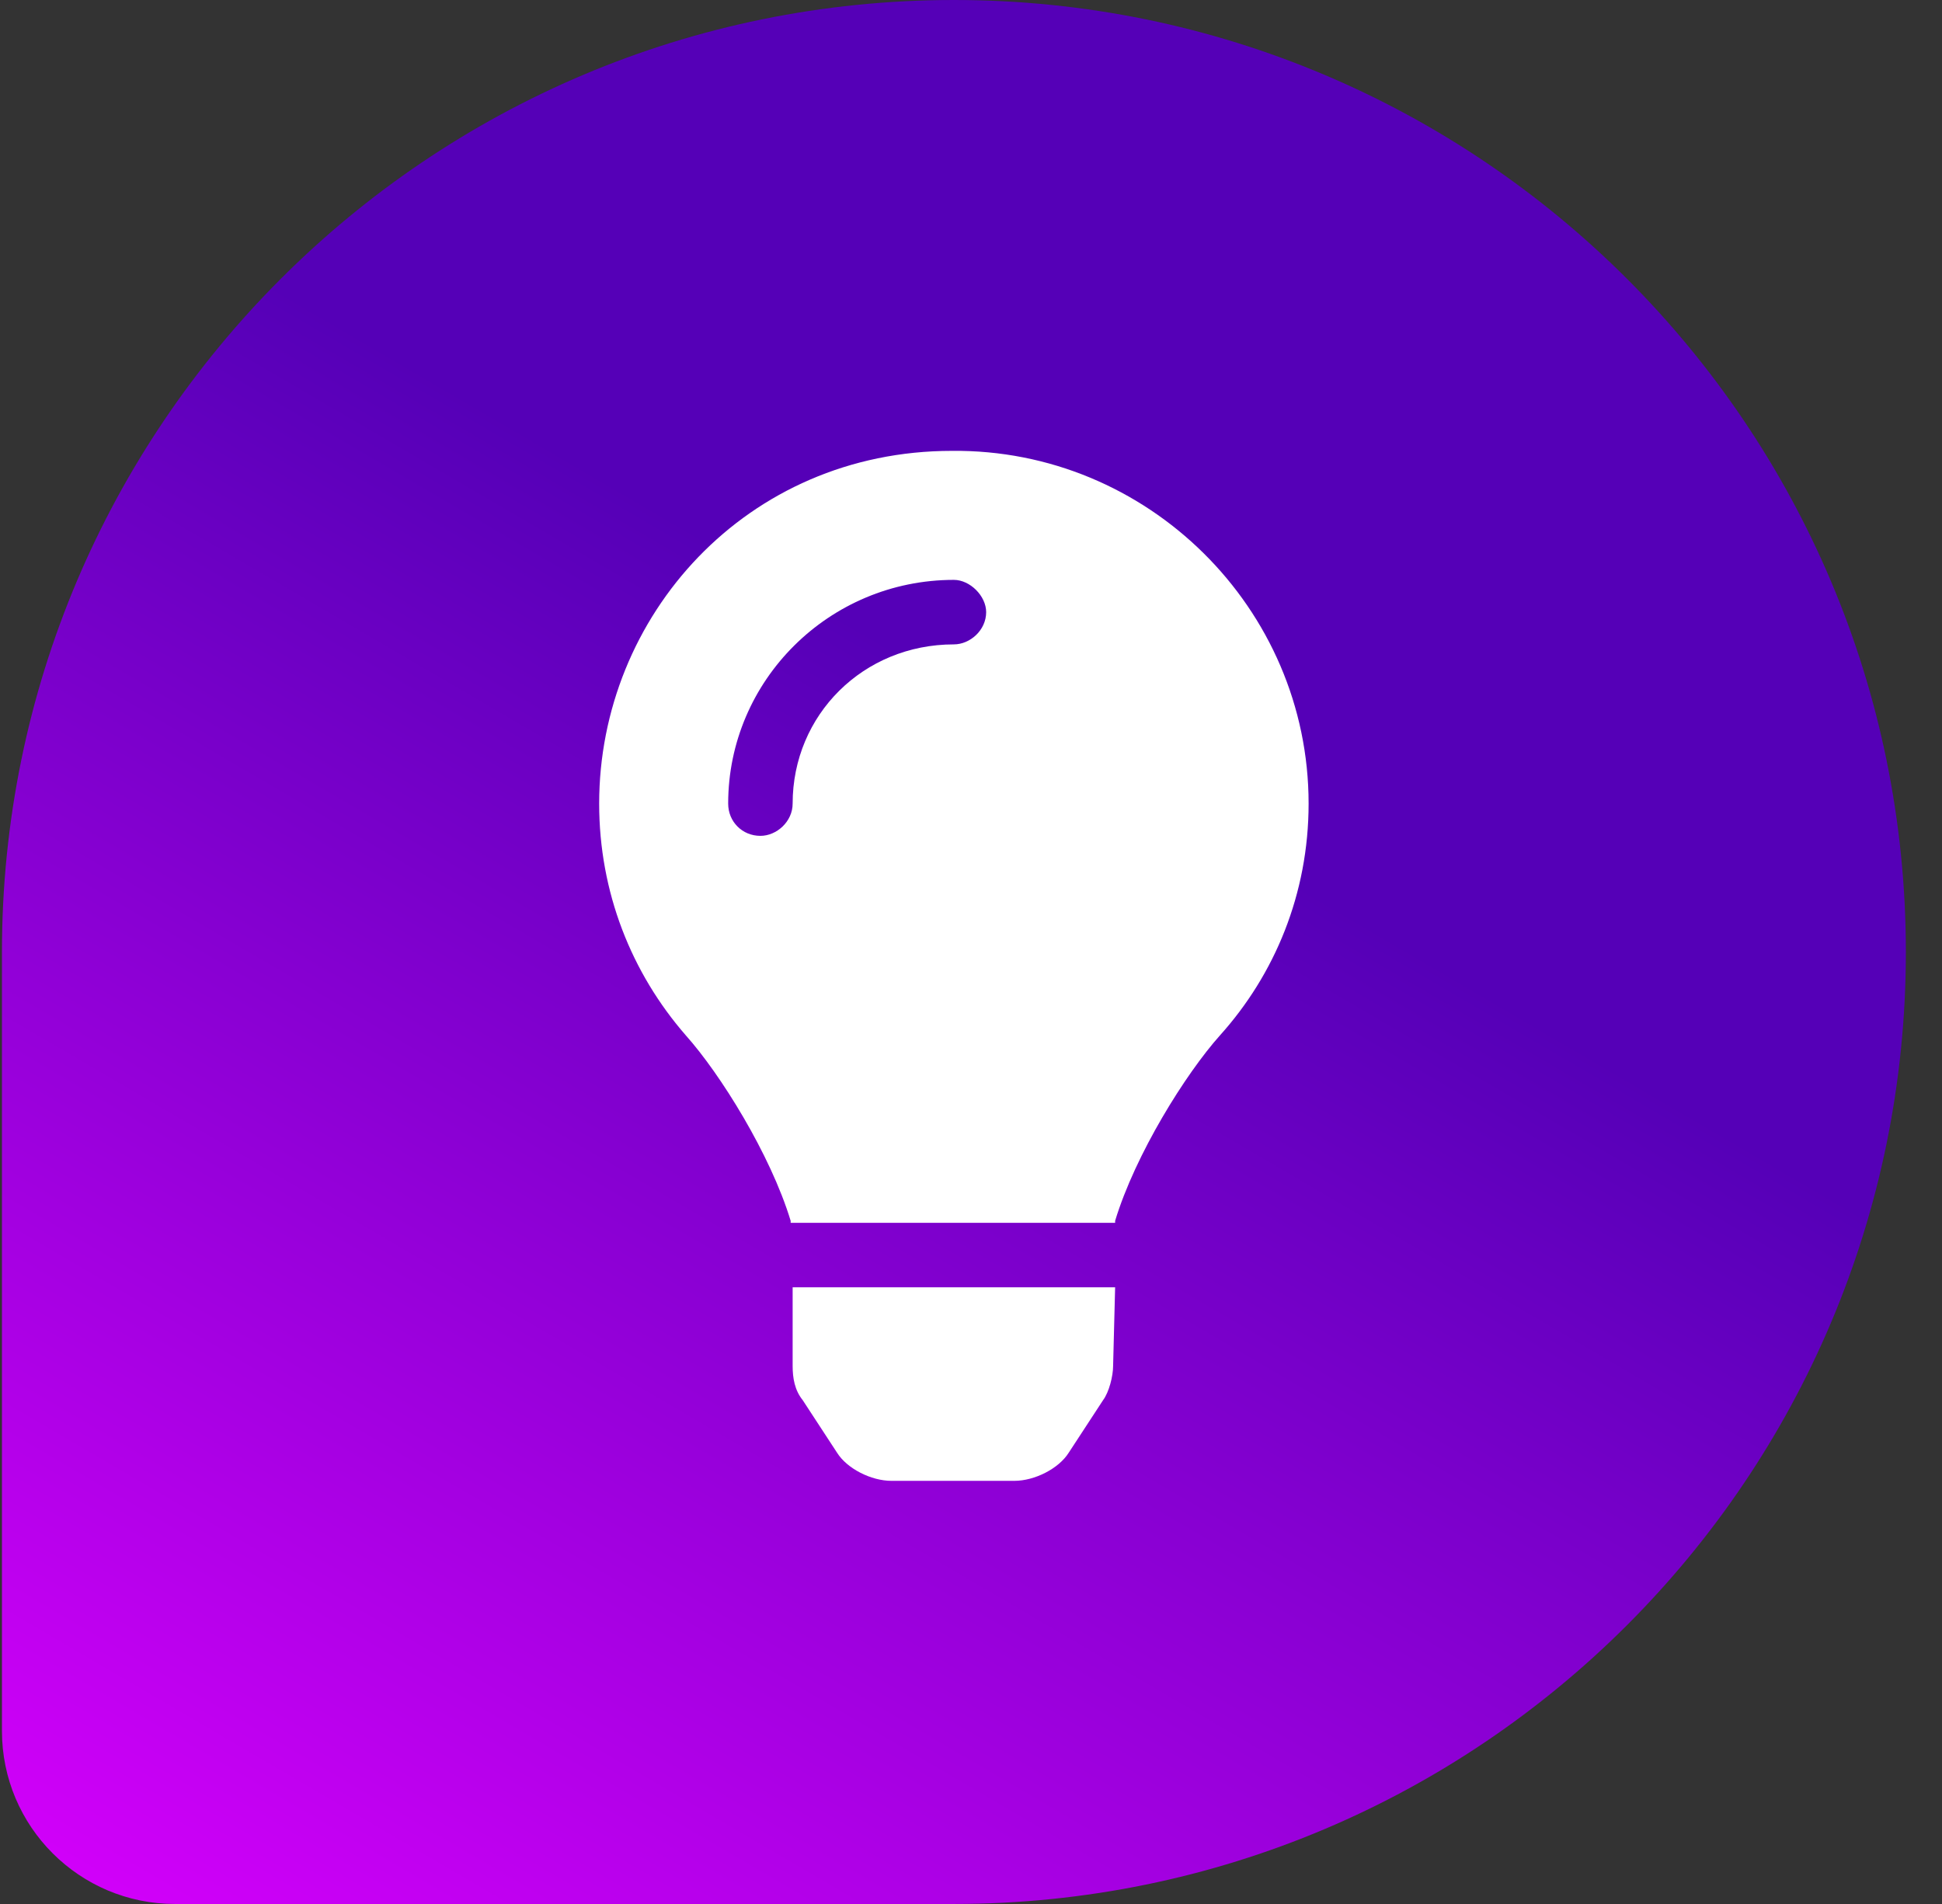 <svg xmlns="http://www.w3.org/2000/svg" width="51" height="50" viewBox="0 0 51 50" fill="none"><rect x="0" y="0" width="51" height="50" fill="#333333" stroke="none"/><path d="M0.051 25C0.051 11.193 11.244 0 25.051 0V0C38.858 0 50.051 11.193 50.051 25V25C50.051 38.807 38.858 50 25.051 50H4.596C2.086 50 0.051 47.965 0.051 45.455V25Z" fill="url(#paint0_linear_28_26)"></path><path d="M20.816 35.87V33.806H29.285L29.232 35.87C29.232 36.135 29.126 36.559 28.968 36.77L28.068 38.147C27.803 38.57 27.168 38.888 26.639 38.888H23.41C22.881 38.888 22.245 38.57 21.981 38.147L21.081 36.77C20.869 36.506 20.816 36.188 20.816 35.87ZM24.998 11.84C30.132 11.787 34.366 15.969 34.366 21.103C34.366 23.485 33.467 25.602 32.038 27.19C31.138 28.196 29.814 30.313 29.285 32.06C29.285 32.06 29.285 32.06 29.285 32.112H20.764C20.764 32.06 20.764 32.06 20.764 32.06C20.234 30.313 18.911 28.196 18.011 27.19C16.582 25.549 15.735 23.432 15.735 21.103C15.735 16.181 19.599 11.84 24.998 11.84ZM25.051 16.922C25.474 16.922 25.898 16.551 25.898 16.075C25.898 15.651 25.474 15.228 25.051 15.228C21.769 15.228 19.123 17.874 19.123 21.103C19.123 21.579 19.493 21.95 19.97 21.95C20.393 21.95 20.816 21.579 20.816 21.103C20.816 18.774 22.669 16.922 25.051 16.922Z" fill="white"></path><defs><linearGradient id="paint0_linear_28_26" x1="20.401" y1="15.175" x2="0.051" y2="50" gradientUnits="userSpaceOnUse"><stop stop-color="#5500B7"></stop><stop offset="1" stop-color="#D600FC"></stop></linearGradient></defs></svg>